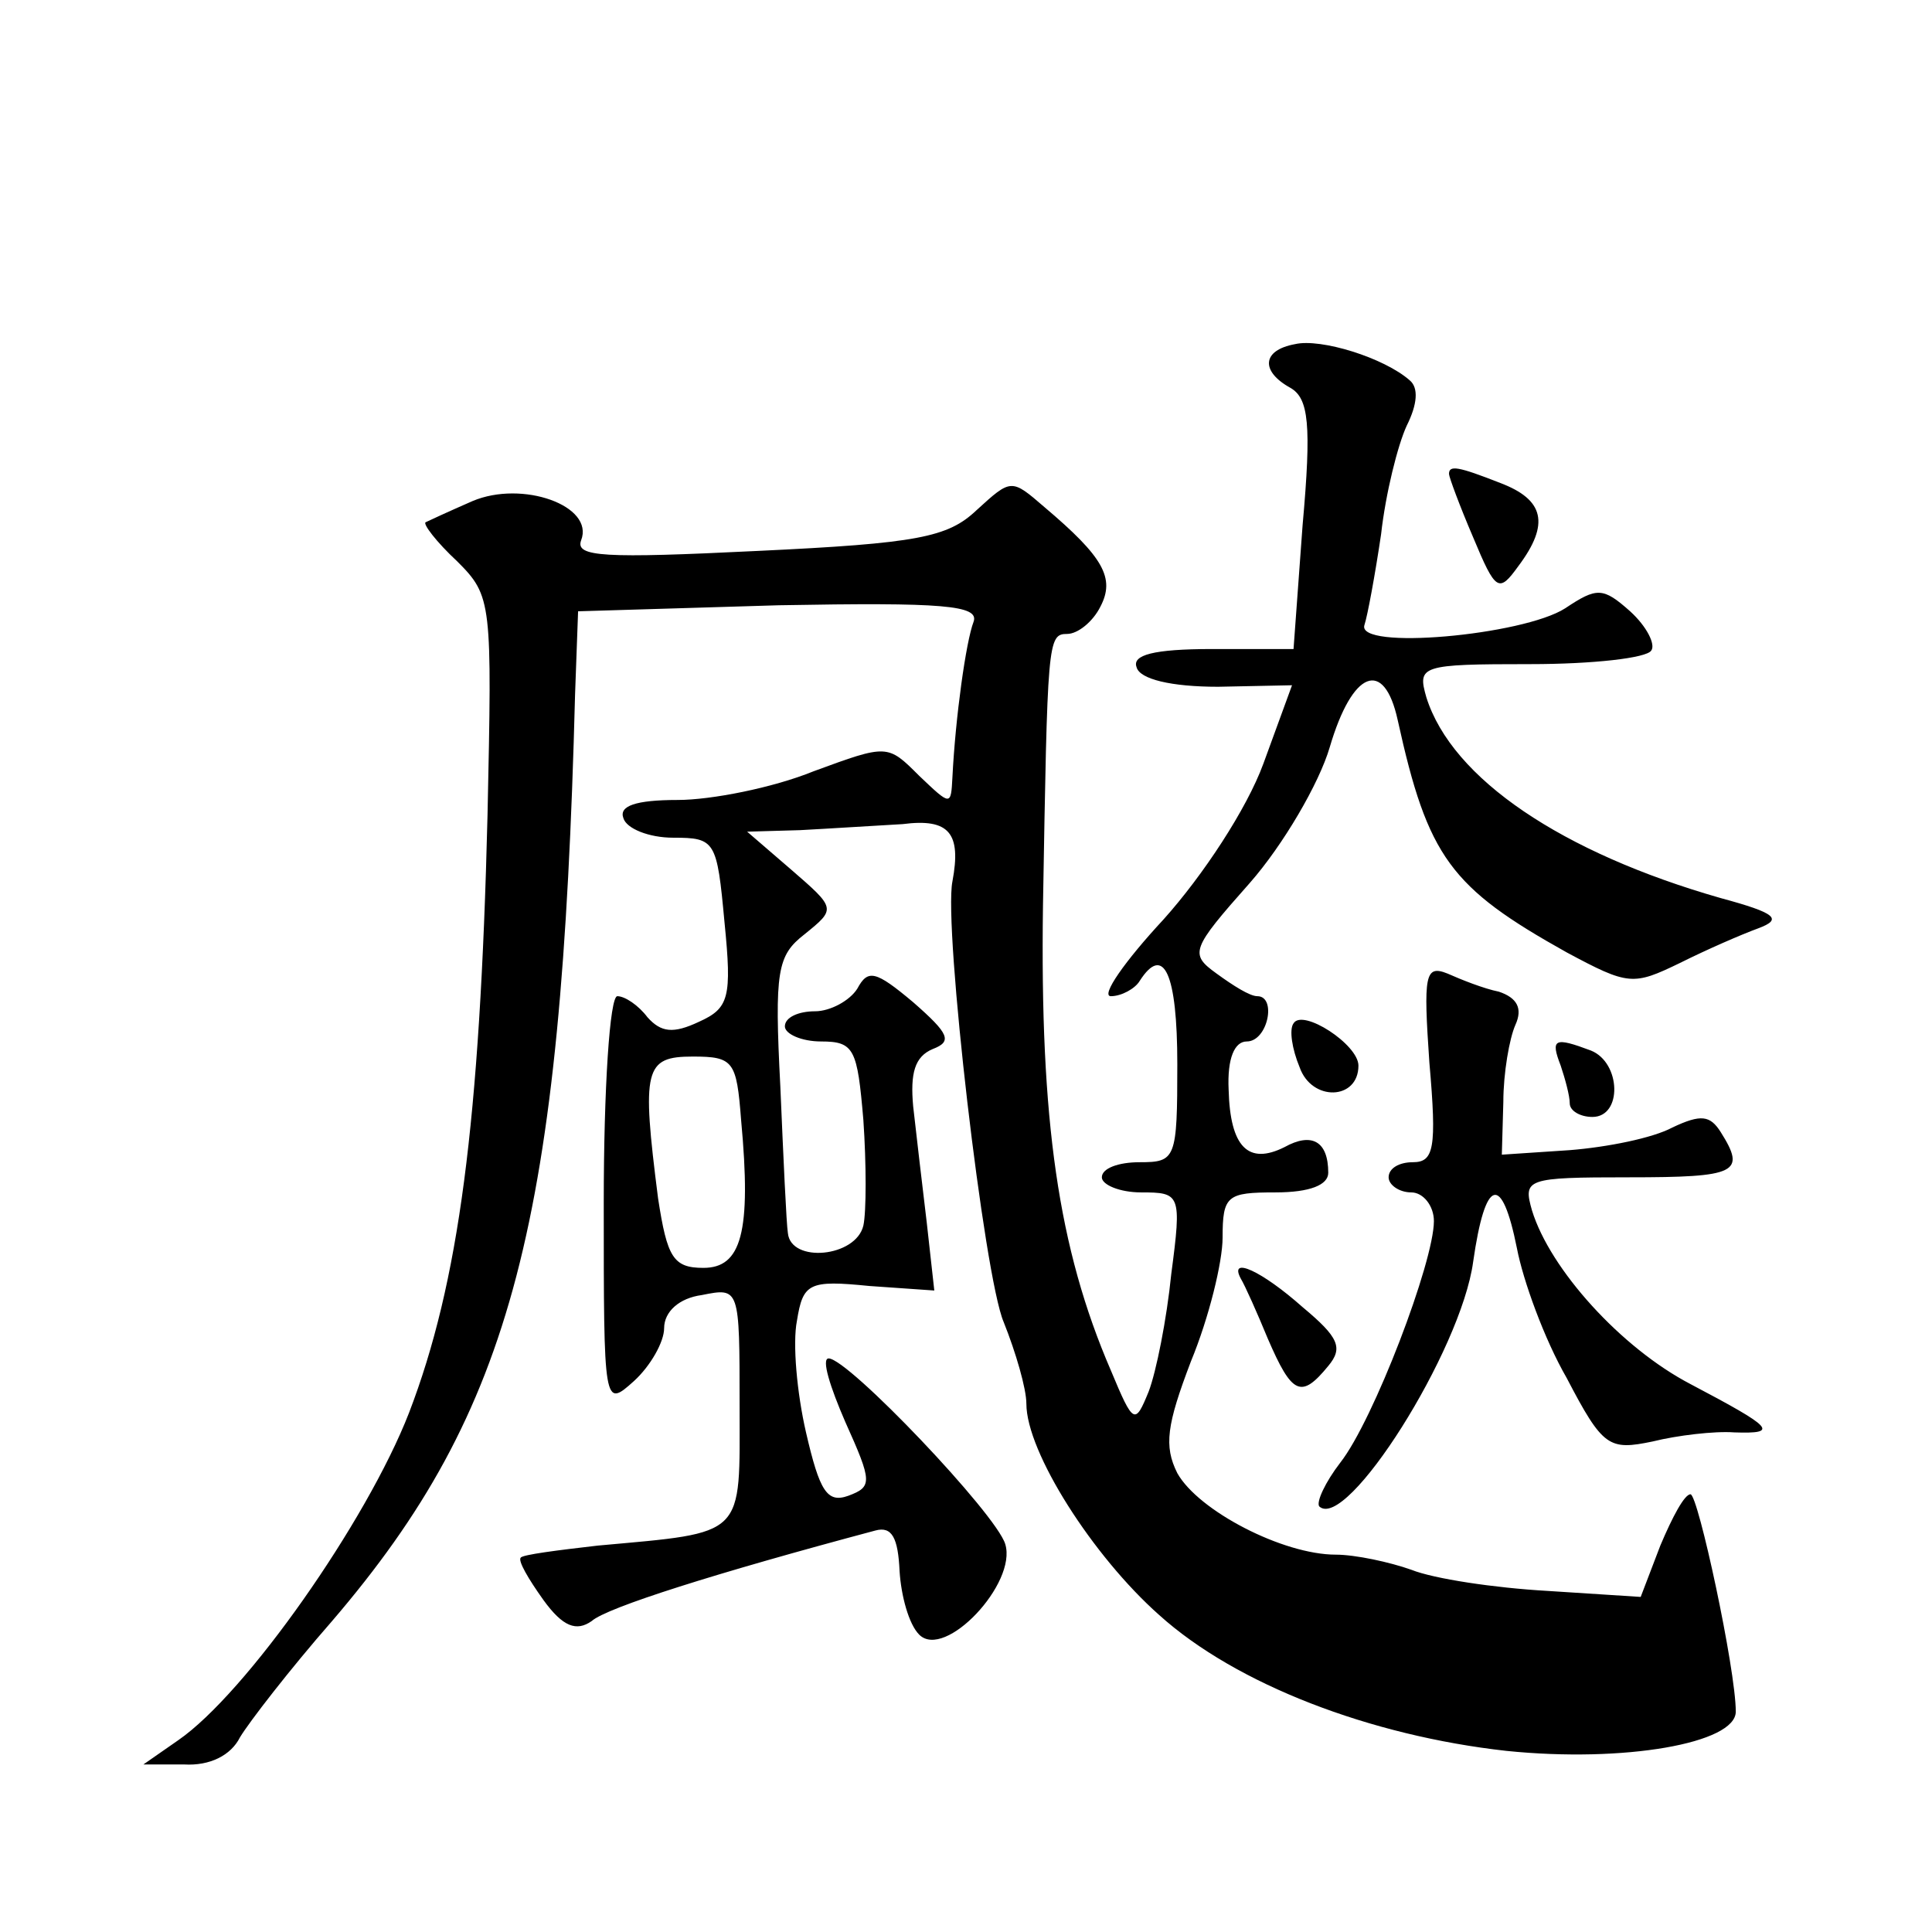 <?xml version="1.0" standalone="no"?>
<!DOCTYPE svg PUBLIC "-//W3C//DTD SVG 20010904//EN"
 "http://www.w3.org/TR/2001/REC-SVG-20010904/DTD/svg10.dtd">
<svg version="1.0" xmlns="http://www.w3.org/2000/svg"
 width="128pt" height="128pt" viewBox="0 0 128 128"
 preserveAspectRatio="xMidYMid meet">
<g transform="translate(0,128) scale(0.1,-0.1)"
fill="#0" stroke="none">
<path d="M858 1052 c-22 -4 -23 -18 -3 -29 12 -7 14 -24 8 -91 l-6 -82 -54 0 c-39
0 -53 -4 -50 -12 2 -8 23 -13 54 -13 l49 1 -19 -52 c-11 -30 -40 -74 -66 -103 -26
-28 -42 -51 -35 -51 7 0 16 5 19 10 16 25 25 5 25 -55 0 -63 -1 -65 -25 -65 -14
0 -25 -4 -25 -10 0 -5 12 -10 26 -10 26 0 27 -1 20 -54 -3 -30 -10 -65 -15 -78
-9 -22 -10 -22 -25 14 -35 81 -47 166 -45 308 3 175 3 180 16 180 7 0 17 8 22 18
10 19 2 33 -37 66 -22 19 -22 19 -45 -2 -19 -18 -39 -22 -145 -27 -102 -5 -121
-4 -117 7 9 23 -39 40 -72 26 -16 -7 -29 -13 -31 -14 -2 -1 7 -13 21 -26 23 -23
23 -27 20 -168 -5 -204 -19 -310 -52 -396 -28 -72 -108 -186 -153 -217 l-23 -16
27 0 c17 -1 31 6 37 18 6 10 33 45 61 77 120 140 152 265 161 614 l2 55 133 4 c109
2 133 0 129 -11 -5 -13 -12 -63 -14 -103 -1 -19 -1 -19 -22 1 -21 21 -21 21 -70
3 -27 -11 -68 -19 -90 -19 -28 0 -39 -4 -36 -12 2 -7 17 -13 33 -13 28 0 29 -2
34 -56 5 -50 3 -57 -17 -66 -17 -8 -25 -7 -34 3 -6 8 -15 14 -20 14 -5 0 -9 -61
-9 -137 0 -135 0 -136 20 -118 11 10 20 26 20 35 0 11 10 20 25 22 25 5 25 5 25
-73 0 -88 5 -84 -94 -93 -26 -3 -50 -6 -51 -8 -2 -2 5 -14 15 -28 13 -18 22 -21
32 -14 10 9 83 32 188 60 11 3 15 -5 16 -27 1 -16 6 -35 13 -42 17 -17 65 34 57
60 -6 20 -104 123 -117 123 -5 0 1 -19 11 -42 18 -40 18 -43 2 -49 -14 -5 -19 3
-28 42 -6 26 -9 59 -6 74 4 25 8 27 48 23 l43 -3 -5 45 c-3 25 -7 59 -9 77 -2 22
1 33 13 38 13 5 11 10 -13 31 -25 21 -30 22 -37 9 -5 -8 -18 -15 -28 -15 -11 0
-20 -4 -20 -10 0 -5 11 -10 24 -10 22 0 24 -5 28 -52 2 -29 2 -61 0 -70 -5 -21
-48 -25 -50 -5 -1 6 -3 50 -5 97 -4 77 -2 87 16 101 21 17 21 17 -9 43 l-29 25
35 1 c19 1 50 3 68 4 31 4 39 -6 33 -38 -6 -30 21 -262 34 -292 8 -20 15 -44 15
-54 0 -32 44 -101 88 -140 51 -46 140 -80 230 -90 78 -8 152 5 152 26 0 28 -25
144 -30 144 -4 0 -12 -15 -20 -34 l-13 -34 -62 4 c-35 2 -75 8 -90 14 -14 5 -37
10 -50 10 -35 0 -91 29 -105 54 -9 18 -7 32 9 74 12 29 21 66 21 82 0 28 3 30 35
30 23 0 35 5 35 13 0 21 -11 27 -29 17 -24 -12 -36 0 -37 38 -1 21 4 32 12 32 14
0 20 30 7 30 -5 0 -16 7 -27 15 -18 13 -17 16 22 60 22 25 46 66 53 90 15 51 36
59 45 18 20 -91 35 -111 112 -154 41 -22 44 -22 75 -7 18 9 41 19 52 23 16 6 12
10 -25 20 -105 30 -178 79 -195 133 -6 21 -4 22 69 22 41 0 77 4 80 9 3 4 -3 16
-14 26 -18 16 -22 16 -43 2 -28 -18 -139 -28 -133 -11 2 6 7 33 11 60 3 27 11 59
17 72 7 14 8 25 2 30 -17 15 -59 28 -76 24z m-367 -514 c7 -75 0 -98 -25 -98 -20
0 -24 7 -30 46 -11 86 -9 94 23 94 27 0 29 -3 32 -42z M960 966 c0 -2 7 -21 16
-42 15 -36 17 -37 30 -19 21 28 17 44 -12 55 -28 11 -34 12 -34 6z M947 576 c5
-57 3 -66 -11 -66 -9 0 -16 -4 -16 -10 0 -5 7 -10 15 -10 8 0 15 -9 15 -19 0 -27
-40 -132 -62 -160 -10 -13 -16 -26 -14 -29 18 -17 94 103 102 162 8 56 19 59 29
9 4 -21 18 -60 33 -86 24 -46 28 -48 57 -42 16 4 41 7 54 6 30 -1 26 3 -29 32 -46
24 -93 76 -105 115 -6 21 -4 22 64 22 72 0 78 3 61 30 -7 11 -13 12 -32 3 -13 -7
-43 -13 -68 -15 l-45 -3 1 35 c0 19 4 42 8 51 5 11 1 18 -11 22 -10 2 -25 8 -34
12 -15 6 -16 -1 -12 -59z M857 602 c-3 -4 -1 -17 4 -29 8 -23 39 -22 39 1 0 14
-37 38 -43 28z M1034 574 c3 -9 6 -20 6 -25 0 -5 7 -9 15 -9 20 0 19 36 -1 44 -24
9 -27 8 -20 -10z M822 433 c3 -5 11 -23 18 -40 16 -37 22 -40 40 -18 10 12 7 19
-17 39 -27 24 -49 34 -41 19z"/>
</g>
</svg>
